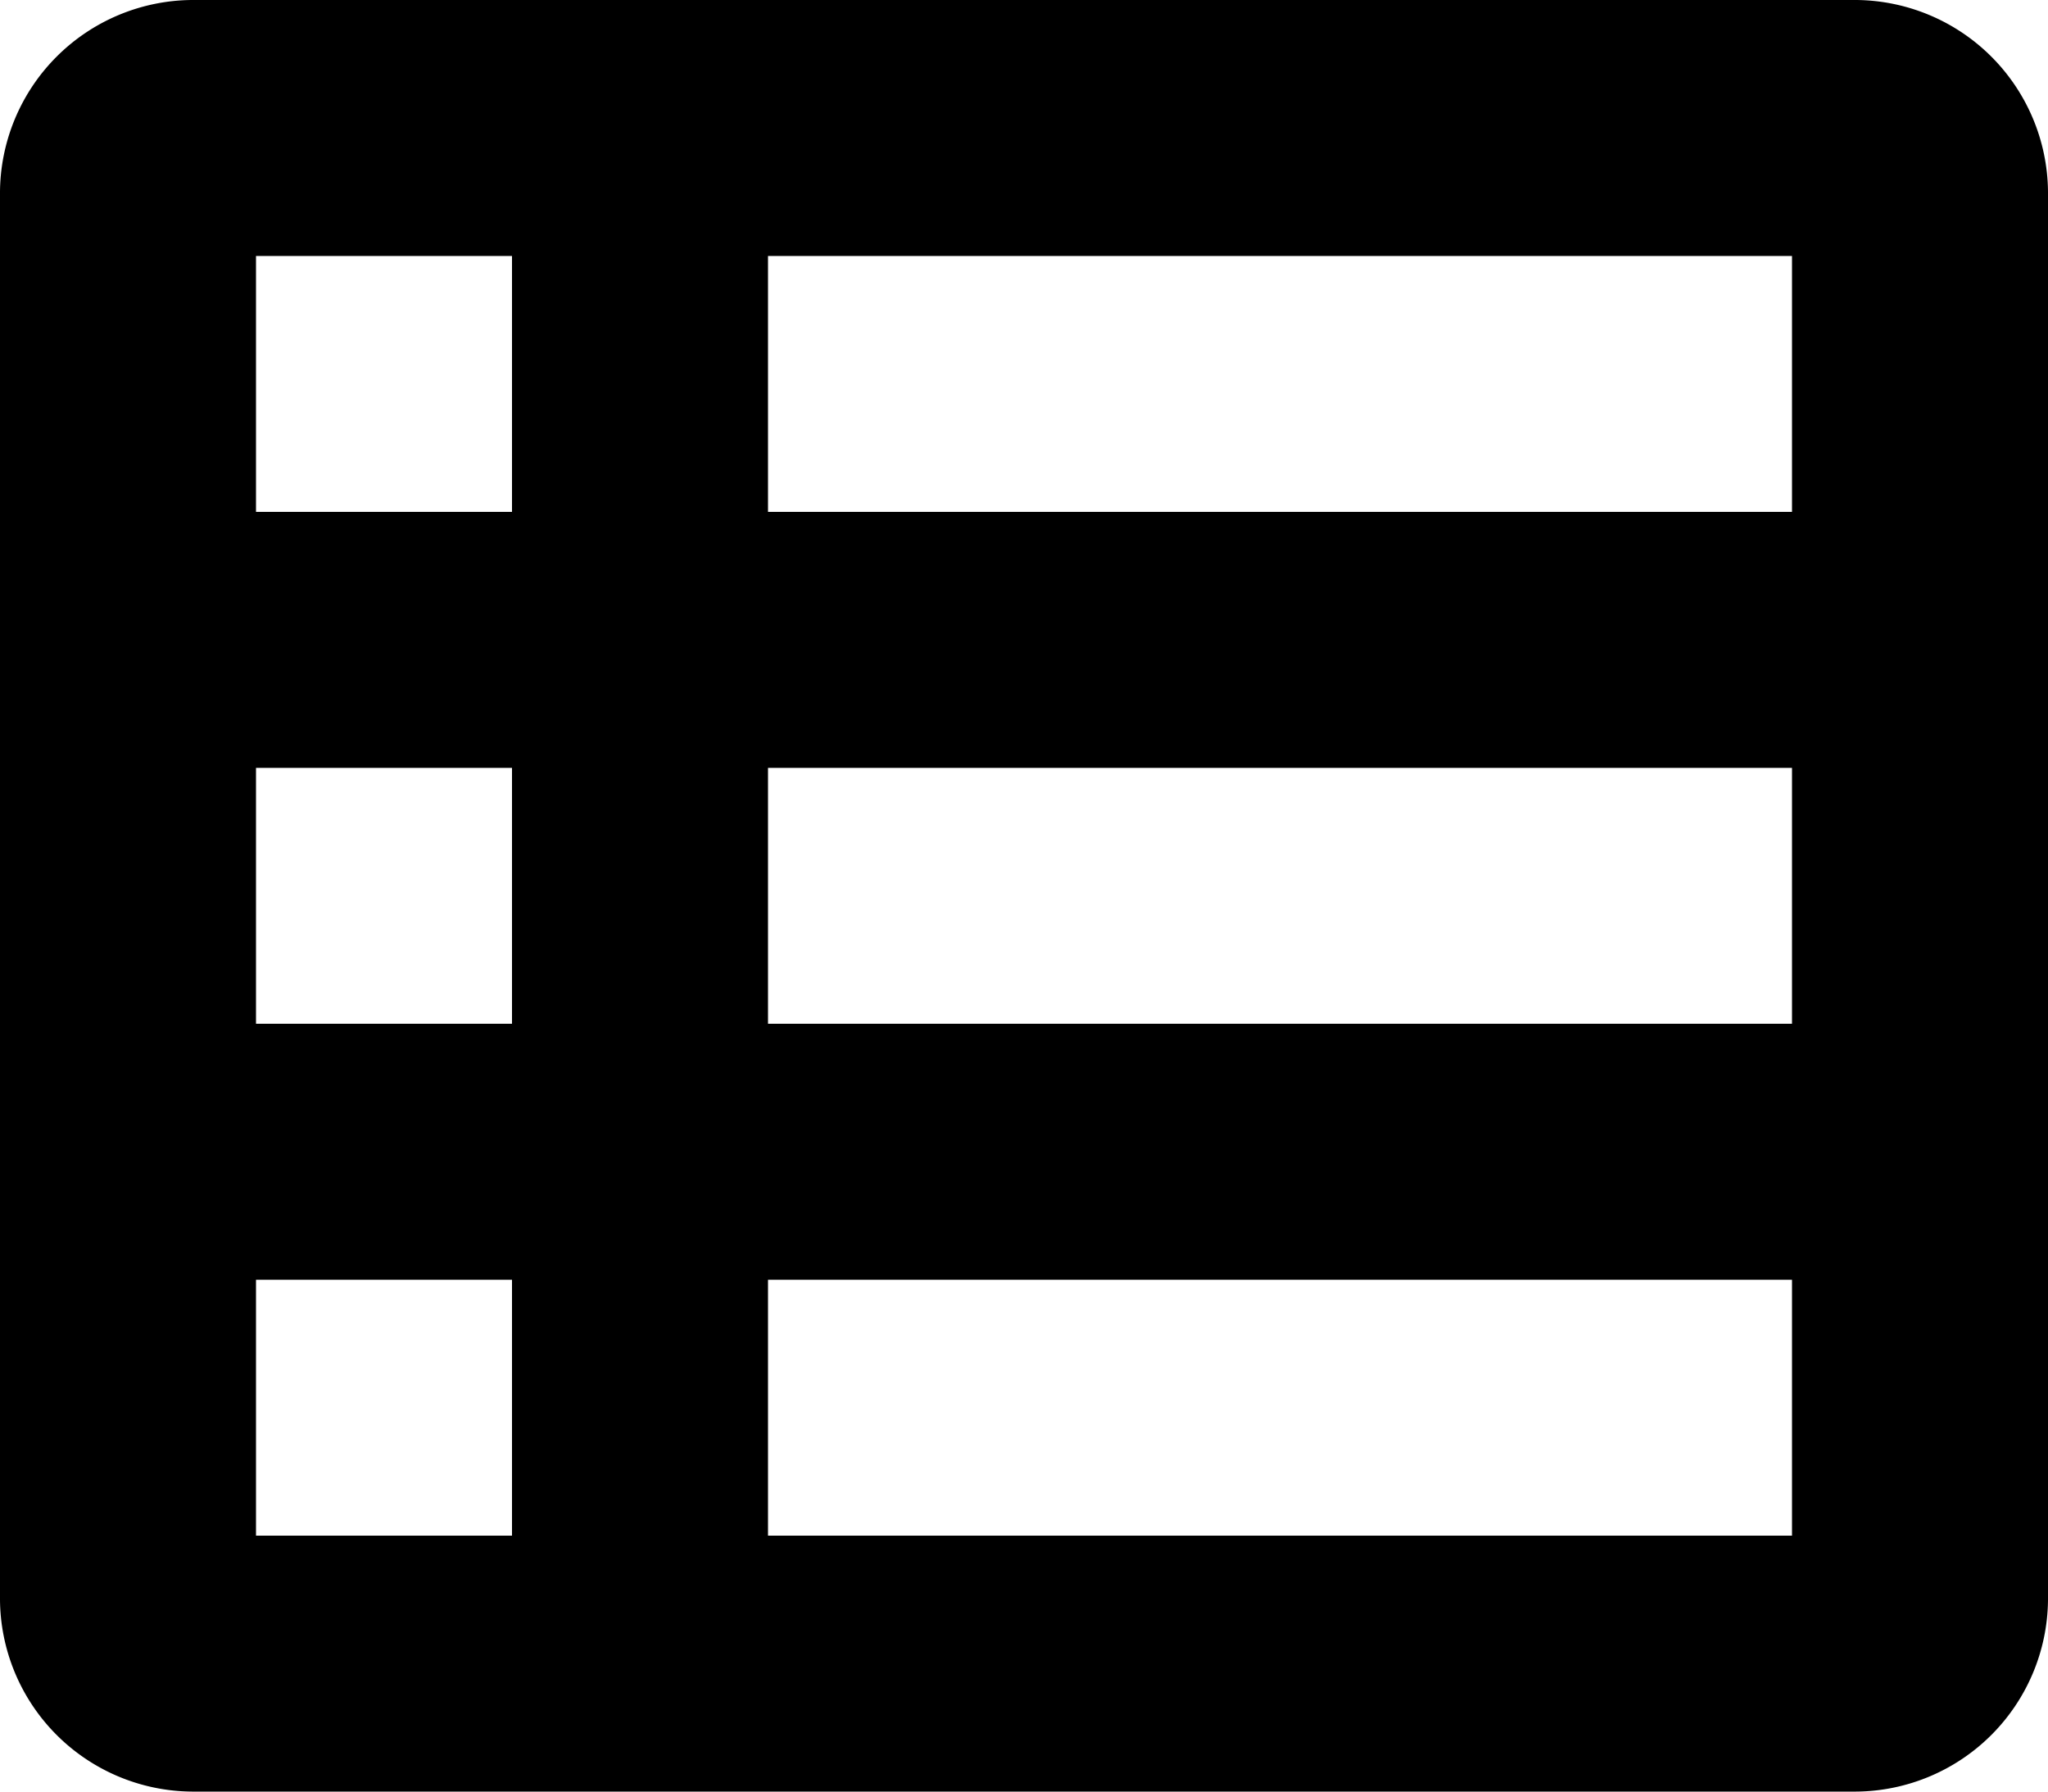 <svg xmlns="http://www.w3.org/2000/svg" width="36" height="31.5" viewBox="0 0 36 31.5">
    <path data-name="Icon open-spreadsheet" d="M3.375 0A3.4 3.4 0 0 0 0 3.375v24.75A3.4 3.4 0 0 0 3.375 31.5h29.25A3.4 3.4 0 0 0 36 28.125V3.375A3.4 3.4 0 0 0 32.625 0zM4.5 4.5H9V9H4.5zm9 0h18V9h-18zm-9 9H9V18H4.5zm9 0h18V18h-18zm-9 9H9V27H4.5zm9 0h18V27h-18z"/>
</svg>
